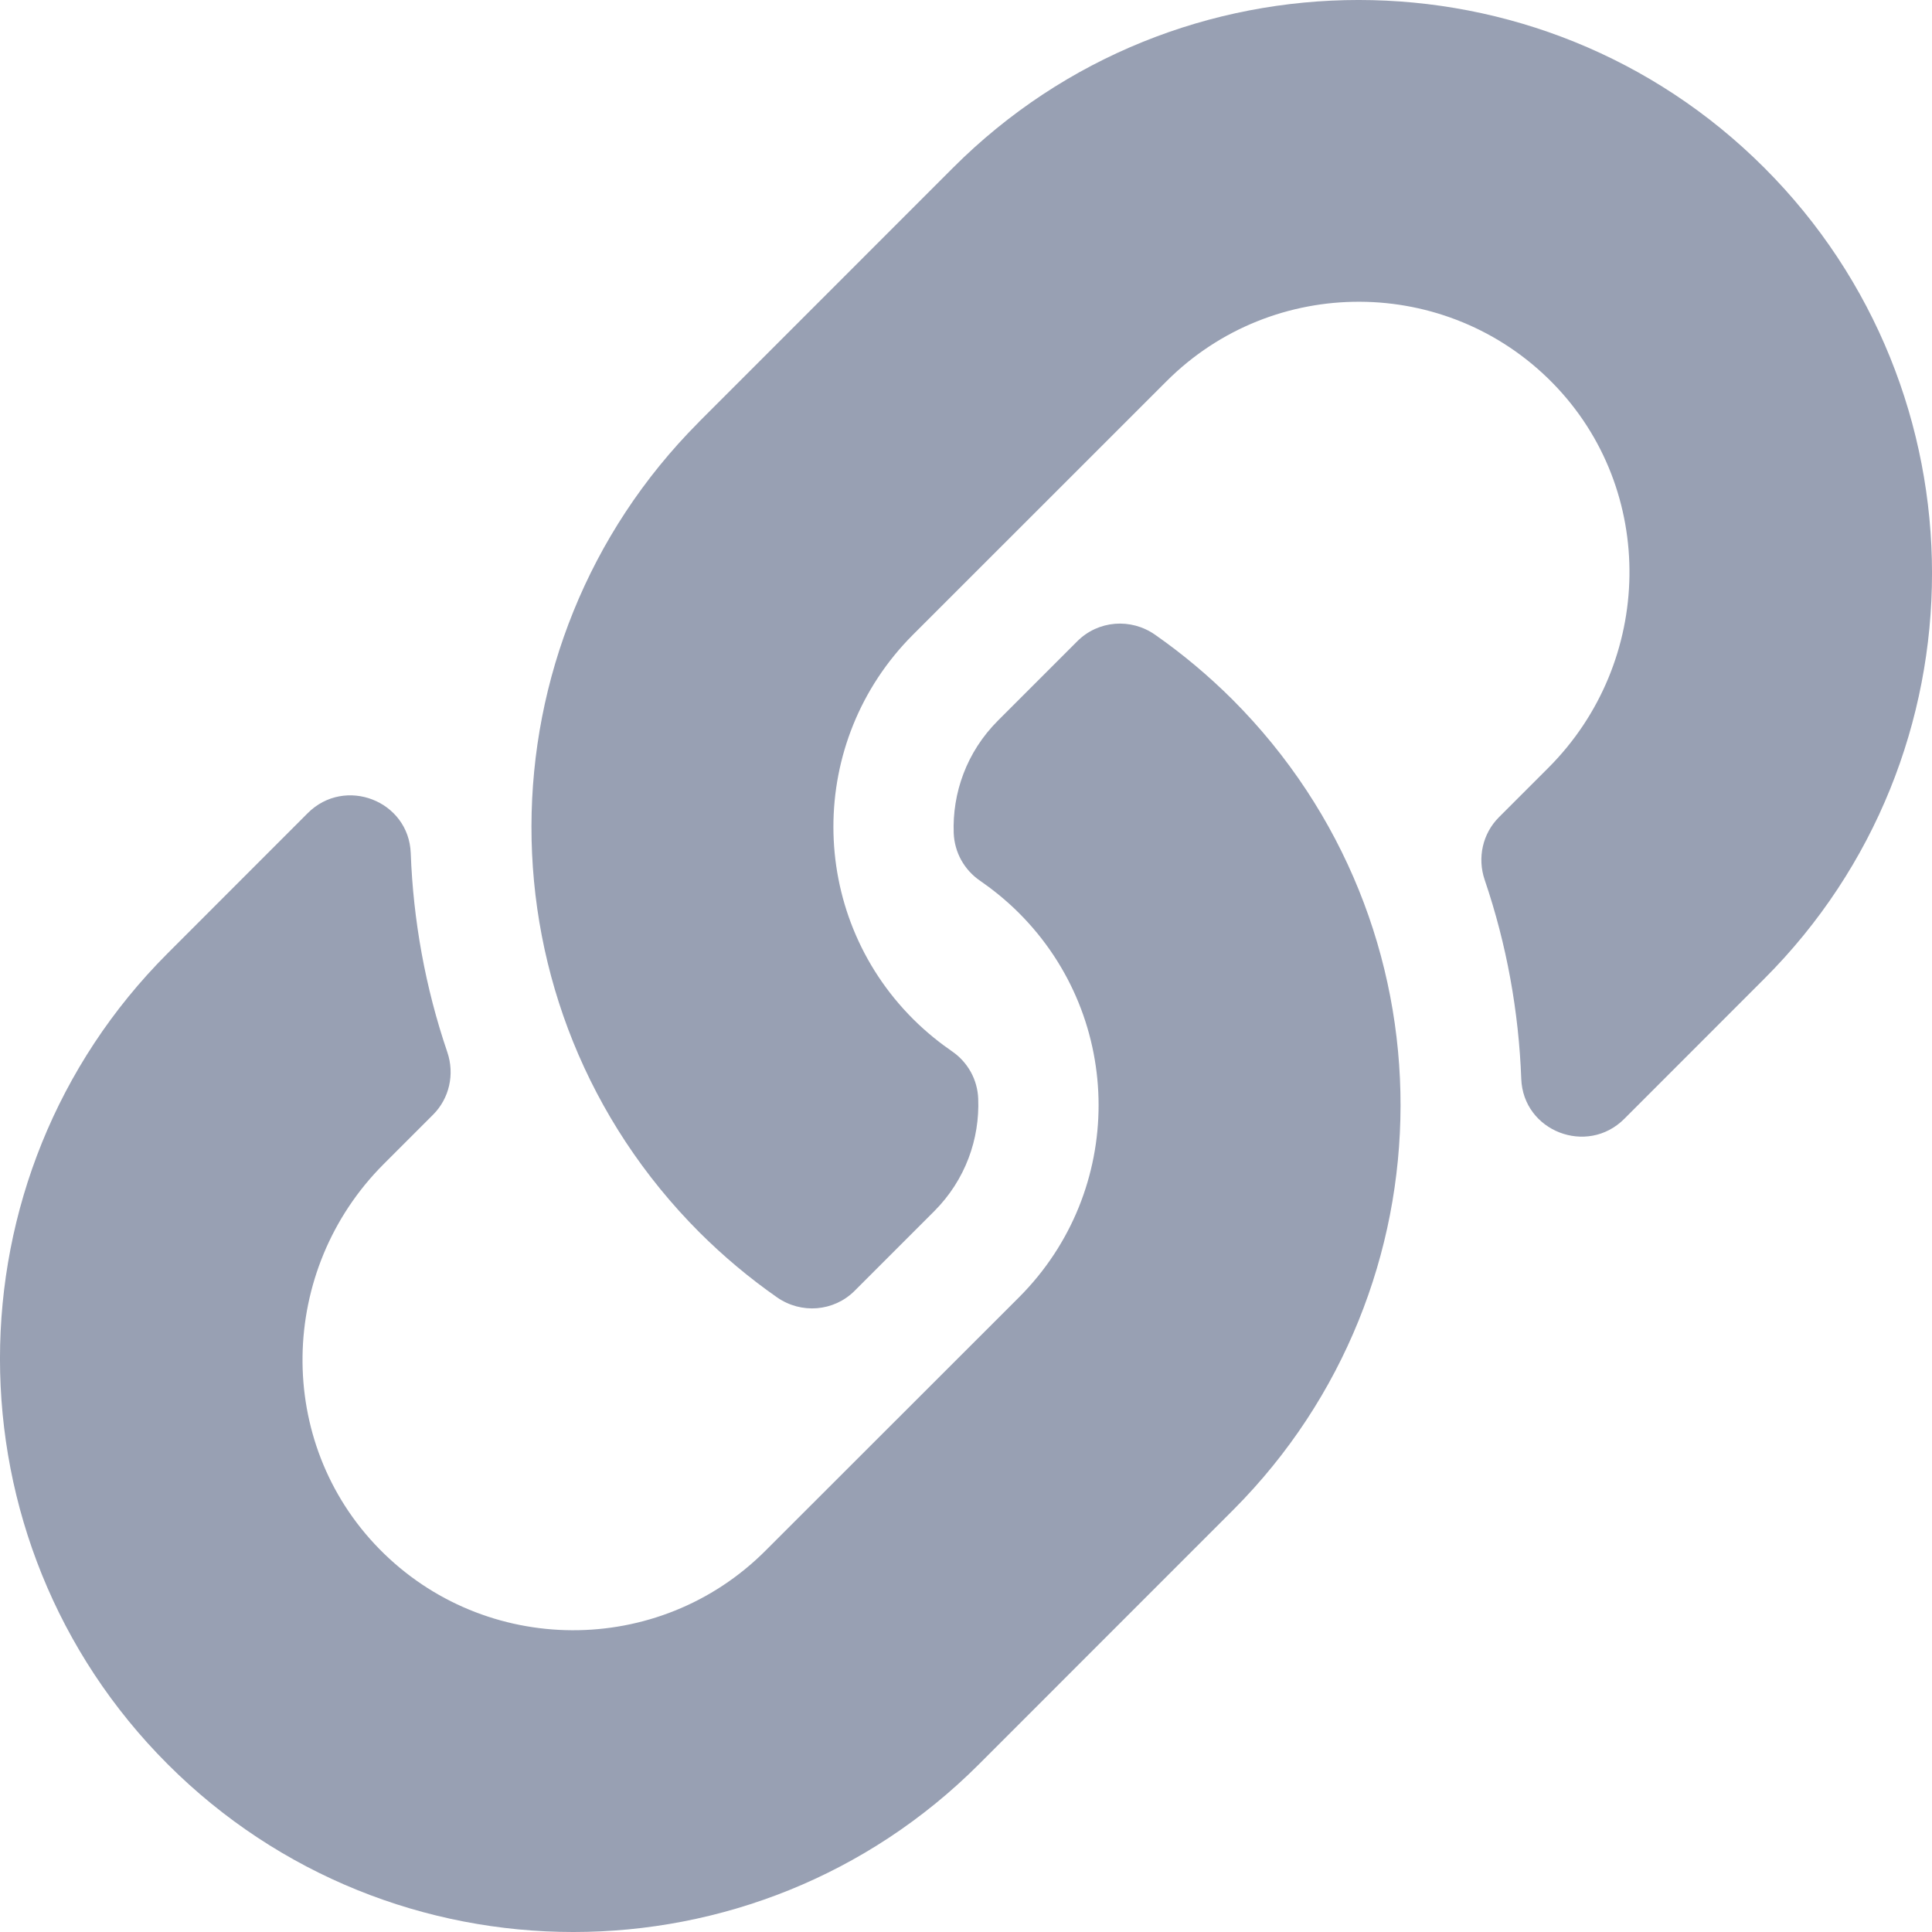 <?xml version="1.0" encoding="UTF-8"?>
<svg xmlns="http://www.w3.org/2000/svg" width="25" height="25" viewBox="0 0 25 25" fill="none">
  <g id="link" clip-path="url(#clip0_973940_2185)">
    <path id="Vector" d="M15.948 9.052C18.865 11.973 18.825 16.655 15.966 19.53C15.96 19.536 15.954 19.543 15.948 19.548L12.667 22.83C9.773 25.724 5.064 25.723 2.171 22.83C-0.724 19.936 -0.724 15.227 2.171 12.334L3.982 10.522C4.463 10.041 5.29 10.361 5.315 11.04C5.347 11.905 5.502 12.774 5.788 13.614C5.885 13.898 5.816 14.213 5.603 14.425L4.964 15.064C3.596 16.433 3.553 18.661 4.908 20.043C6.276 21.438 8.526 21.446 9.904 20.067L13.186 16.787C14.562 15.41 14.556 13.185 13.186 11.815C13.005 11.634 12.823 11.494 12.681 11.396C12.58 11.327 12.497 11.235 12.438 11.129C12.379 11.022 12.346 10.902 12.341 10.781C12.322 10.265 12.505 9.733 12.913 9.325L13.941 8.297C14.21 8.028 14.633 7.994 14.946 8.213C15.304 8.463 15.639 8.744 15.948 9.052ZM22.829 2.17C19.936 -0.723 15.227 -0.724 12.333 2.17L9.052 5.452C9.046 5.457 9.04 5.464 9.035 5.47C6.175 8.345 6.135 13.027 9.052 15.948C9.361 16.256 9.696 16.537 10.054 16.787C10.367 17.006 10.79 16.972 11.059 16.703L12.087 15.675C12.495 15.267 12.678 14.735 12.658 14.219C12.654 14.098 12.621 13.978 12.562 13.871C12.503 13.765 12.42 13.673 12.319 13.604C12.177 13.506 11.995 13.366 11.814 13.185C10.444 11.815 10.438 9.59 11.814 8.213L15.095 4.933C16.474 3.554 18.724 3.562 20.092 4.957C21.447 6.339 21.404 8.568 20.035 9.936L19.396 10.575C19.184 10.787 19.115 11.102 19.212 11.386C19.498 12.226 19.653 13.095 19.685 13.96C19.71 14.639 20.537 14.959 21.018 14.478L22.829 12.666C25.724 9.773 25.724 5.064 22.829 2.17Z" fill="#98A0B3"></path>
  </g>
  <defs>
    <clipPath id="clip0_973940_2185">
      <rect width="25" height="25" fill="white"></rect>
    </clipPath>
  </defs>
</svg>
